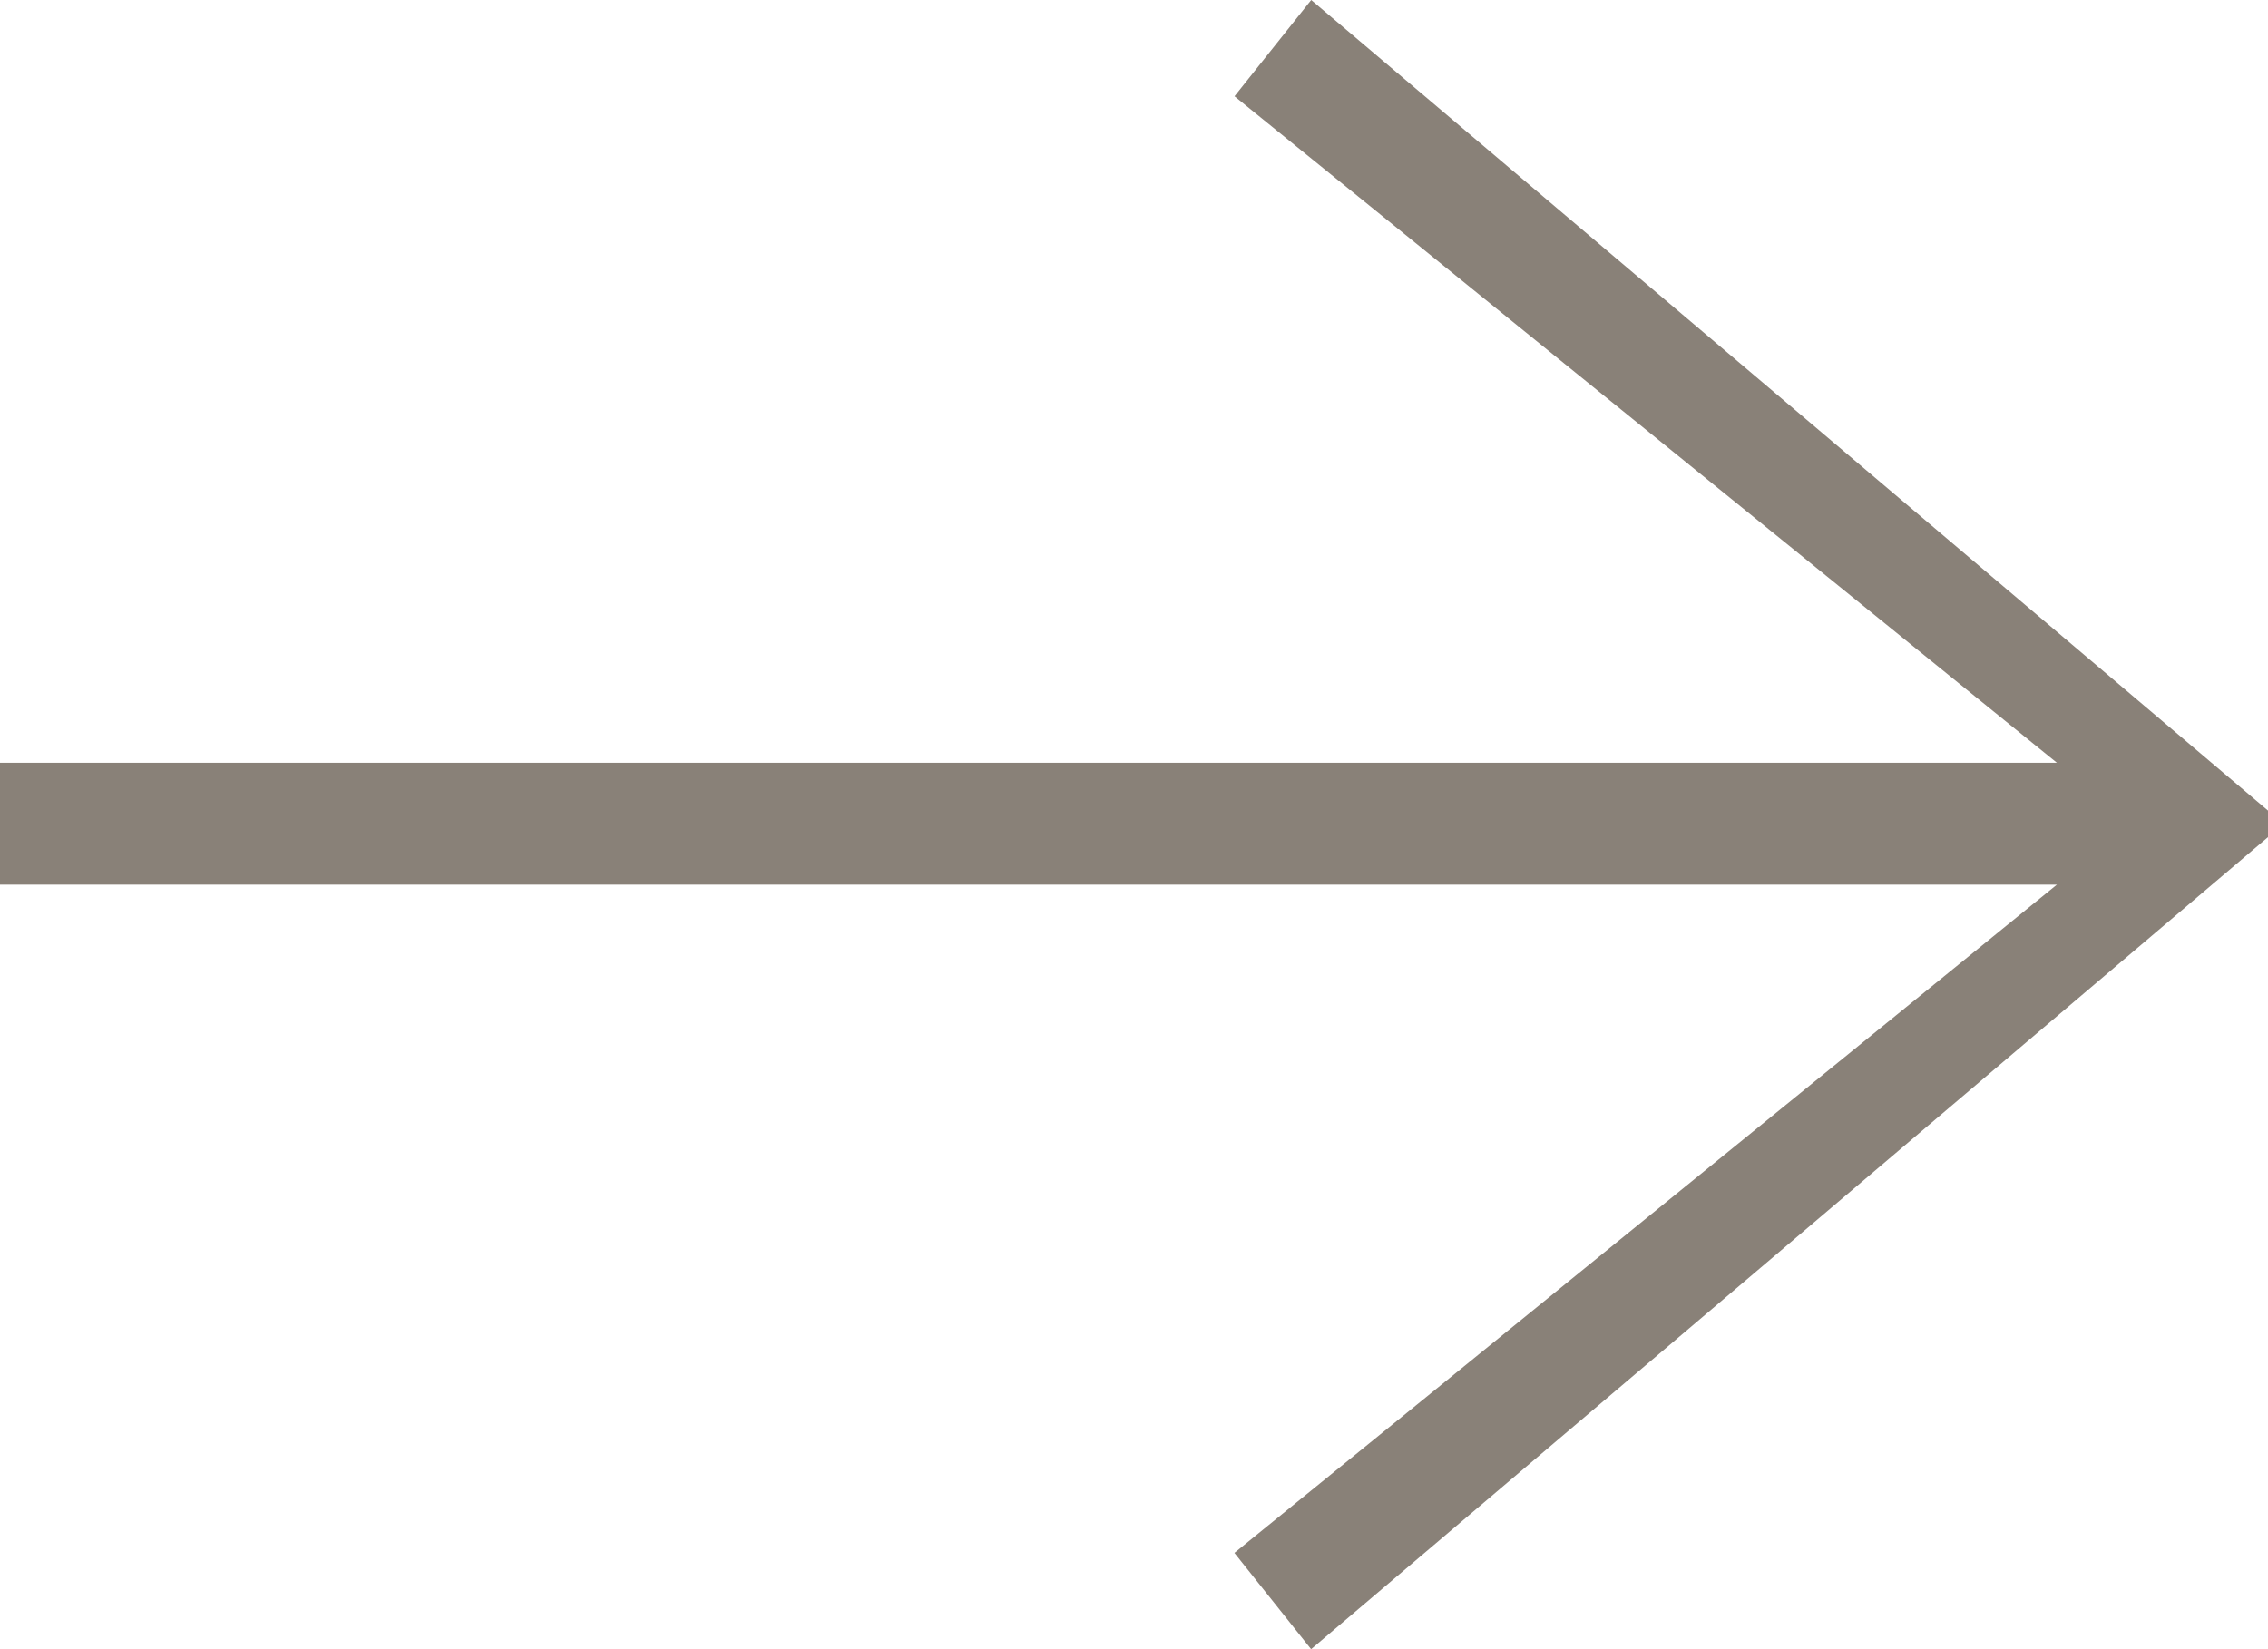 <svg xmlns="http://www.w3.org/2000/svg" width="22" height="16" viewBox="0 0 22 16">
  <g id="Gruppe_396" data-name="Gruppe 396" transform="translate(-6327 -2231)">
    <g id="Gruppe_343" data-name="Gruppe 343" transform="translate(5011 1095)">
      <path id="Pfad_349" data-name="Pfad 349" d="M12.719,0l-.744.934L19.952,7.4H0V8.583H19.952l-7.978,6.483.744.934L22,8.122V7.864Z" transform="translate(1316 1136)" fill="#898178"/>
    </g>
  </g>
</svg>

